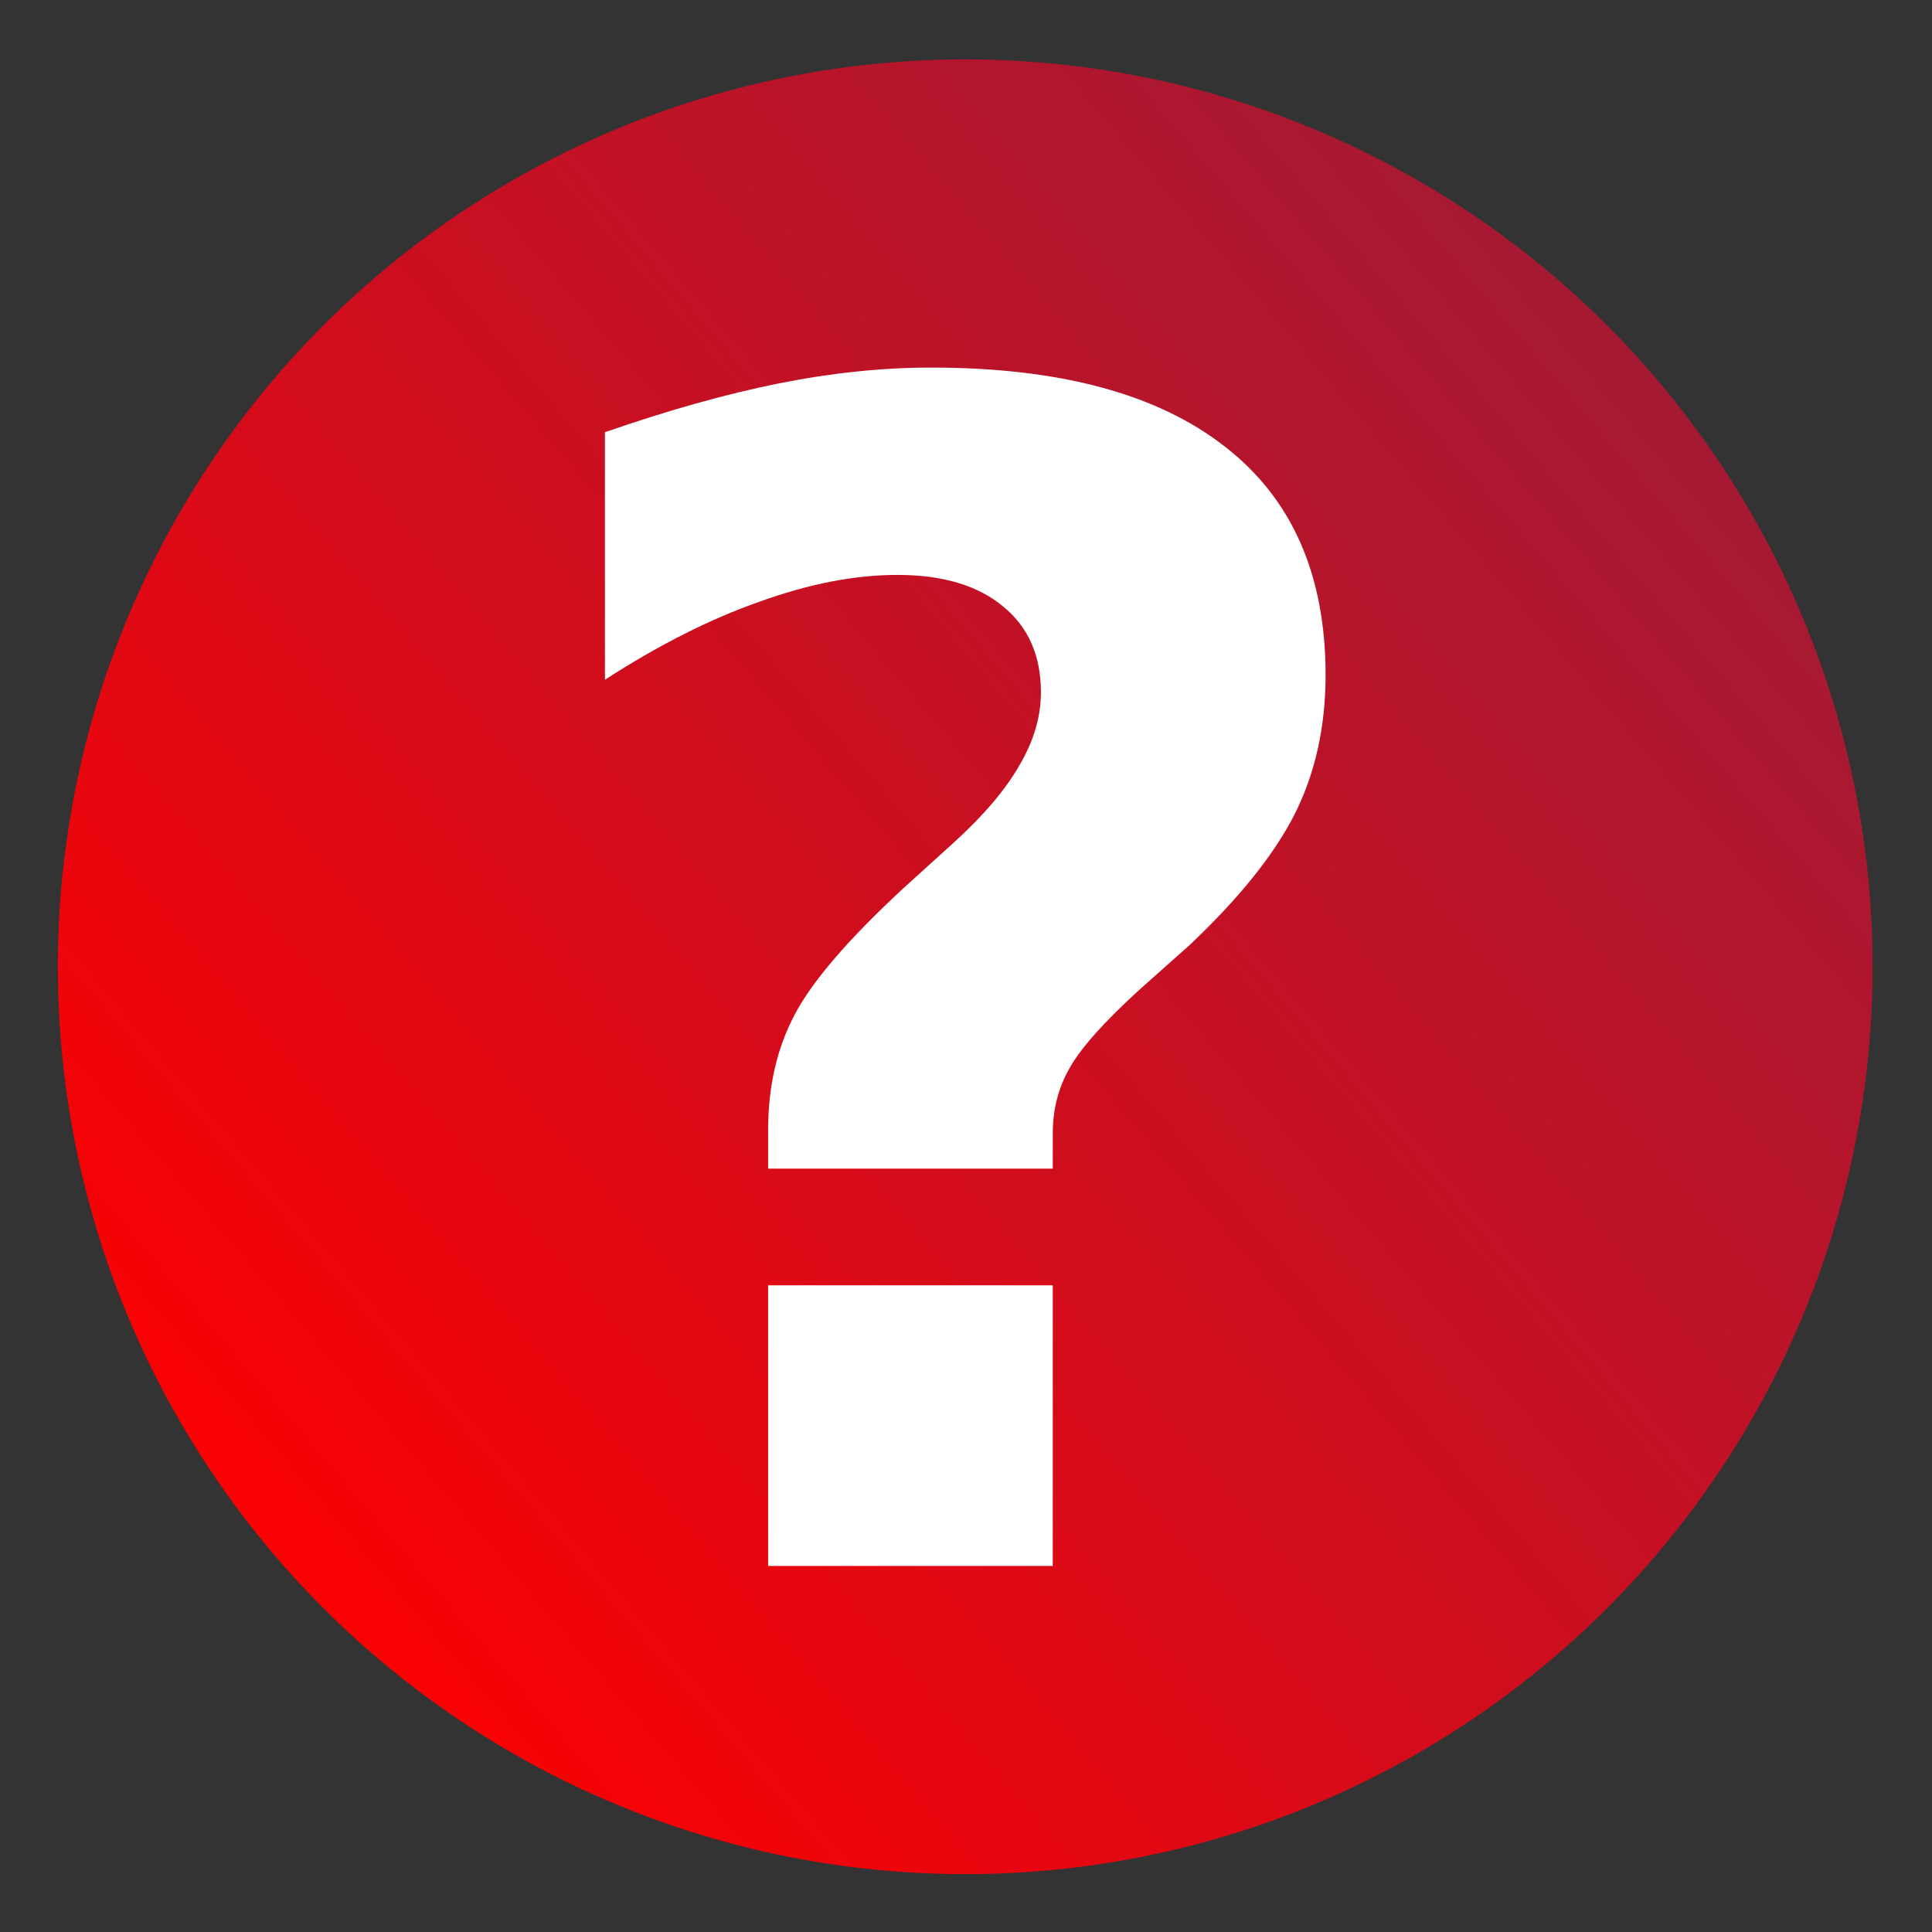 <?xml version="1.0" encoding="UTF-8" standalone="no"?>
<!-- Created with Inkscape (http://www.inkscape.org/) -->

<svg
   xmlns:dc="http://purl.org/dc/elements/1.1/"
   xmlns:cc="http://creativecommons.org/ns#"
   xmlns:rdf="http://www.w3.org/1999/02/22-rdf-syntax-ns#"
   xmlns:svg="http://www.w3.org/2000/svg"
   xmlns="http://www.w3.org/2000/svg"
   xmlns:xlink="http://www.w3.org/1999/xlink"
   xmlns:sodipodi="http://sodipodi.sourceforge.net/DTD/sodipodi-0.dtd"
   xmlns:inkscape="http://www.inkscape.org/namespaces/inkscape"
   width="101mm"
   height="101mm"
   viewBox="0 0 101 101"
   version="1.1"
   id="svg8"
   inkscape:version="0.92.4 (5da689c313, 2019-01-14)"
   sodipodi:docname="enquiry.svg">
  <rect x="0" y="0" width="101" height="101" fill="#333333" stroke="none"/>
  <defs
     id="defs2">
    <linearGradient
       inkscape:collect="always"
       id="linearGradient836">
      <stop
         style="stop-color:#ff0000;stop-opacity:1"
         offset="0"
         id="stop832" />
      <stop
         style="stop-color:#d0103a;stop-opacity:0.665"
         offset="1"
         id="stop834" />
    </linearGradient>
    <linearGradient
       inkscape:collect="always"
       xlink:href="#linearGradient836"
       id="linearGradient838"
       x1="58.586"
       y1="148.266"
       x2="144.009"
       y2="75.317"
       gradientUnits="userSpaceOnUse"
       gradientTransform="translate(-48.381,131.158)" />
  </defs>
  <sodipodi:namedview
     id="base"
     pagecolor="#ffffff"
     bordercolor="#666666"
     borderopacity="1.0"
     inkscape:pageopacity="0.0"
     inkscape:pageshadow="2"
     inkscape:zoom="0.7"
     inkscape:cx="282.47382"
     inkscape:cy="564.03216"
     inkscape:document-units="mm"
     inkscape:current-layer="g847"
     showgrid="false"
     inkscape:window-width="1920"
     inkscape:window-height="1137"
     inkscape:window-x="1272"
     inkscape:window-y="-8"
     inkscape:window-maximized="1" />
  <g
     inkscape:label="Layer 1"
     inkscape:groupmode="layer"
     id="layer1"
     transform="translate(0,-196)">
    <g
       id="g847">
      <circle
         r="47.436"
         cy="246.54"
         cx="50.46"
         id="path815"
         style="opacity:1;fill:url(#linearGradient838);fill-opacity:1;stroke:none;stroke-width:12;stroke-linecap:round;stroke-linejoin:round;stroke-miterlimit:4;stroke-dasharray:none;stroke-dashoffset:0;stroke-opacity:1" />
      <g
         aria-label="?"
         style="font-style:normal;font-variant:normal;font-weight:bold;font-stretch:normal;font-size:84.412px;line-height:1.25;font-family:sans-serif;-inkscape-font-specification:'sans-serif, Bold';font-variant-ligatures:normal;font-variant-caps:normal;font-variant-numeric:normal;font-feature-settings:normal;text-align:start;letter-spacing:0px;word-spacing:0px;writing-mode:lr-tb;text-anchor:start;fill:#ffffff;fill-opacity:1;stroke:none;stroke-width:0.44"
         id="text842"
         transform="translate(-48.381,131.158)">
        <path
           d="M 103.416,125.934 H 88.537 v -2.02 q 0,-3.38 1.36,-5.976 1.36,-2.638 5.729,-6.677 l 2.638,-2.391 q 2.349,-2.143 3.421,-4.039 1.113,-1.896 1.113,-3.792 0,-2.885 -1.978,-4.493 -1.978,-1.649 -5.523,-1.649 -3.339,0 -7.213,1.401 -3.874,1.36 -8.078,4.08 V 87.437 q 4.987,-1.731 9.109,-2.555 4.122,-0.824 7.955,-0.824 10.057,0 15.333,4.122 5.276,4.08 5.276,11.953 0,4.039 -1.607,7.254 -1.607,3.174 -5.482,6.842 l -2.638,2.349 q -2.803,2.555 -3.668,4.122 -0.866,1.525 -0.866,3.38 z m -14.879,6.1 h 14.879 v 14.673 H 88.537 Z"
           style="font-style:normal;font-variant:normal;font-weight:bold;font-stretch:normal;font-size:84.412px;font-family:sans-serif;-inkscape-font-specification:'sans-serif, Bold';font-variant-ligatures:normal;font-variant-caps:normal;font-variant-numeric:normal;font-feature-settings:normal;text-align:start;writing-mode:lr-tb;text-anchor:start;fill:#ffffff;fill-opacity:1;stroke-width:0.44"
           id="path849"
           inkscape:connector-curvature="0" />
      </g>
    </g>
  </g>
</svg>
